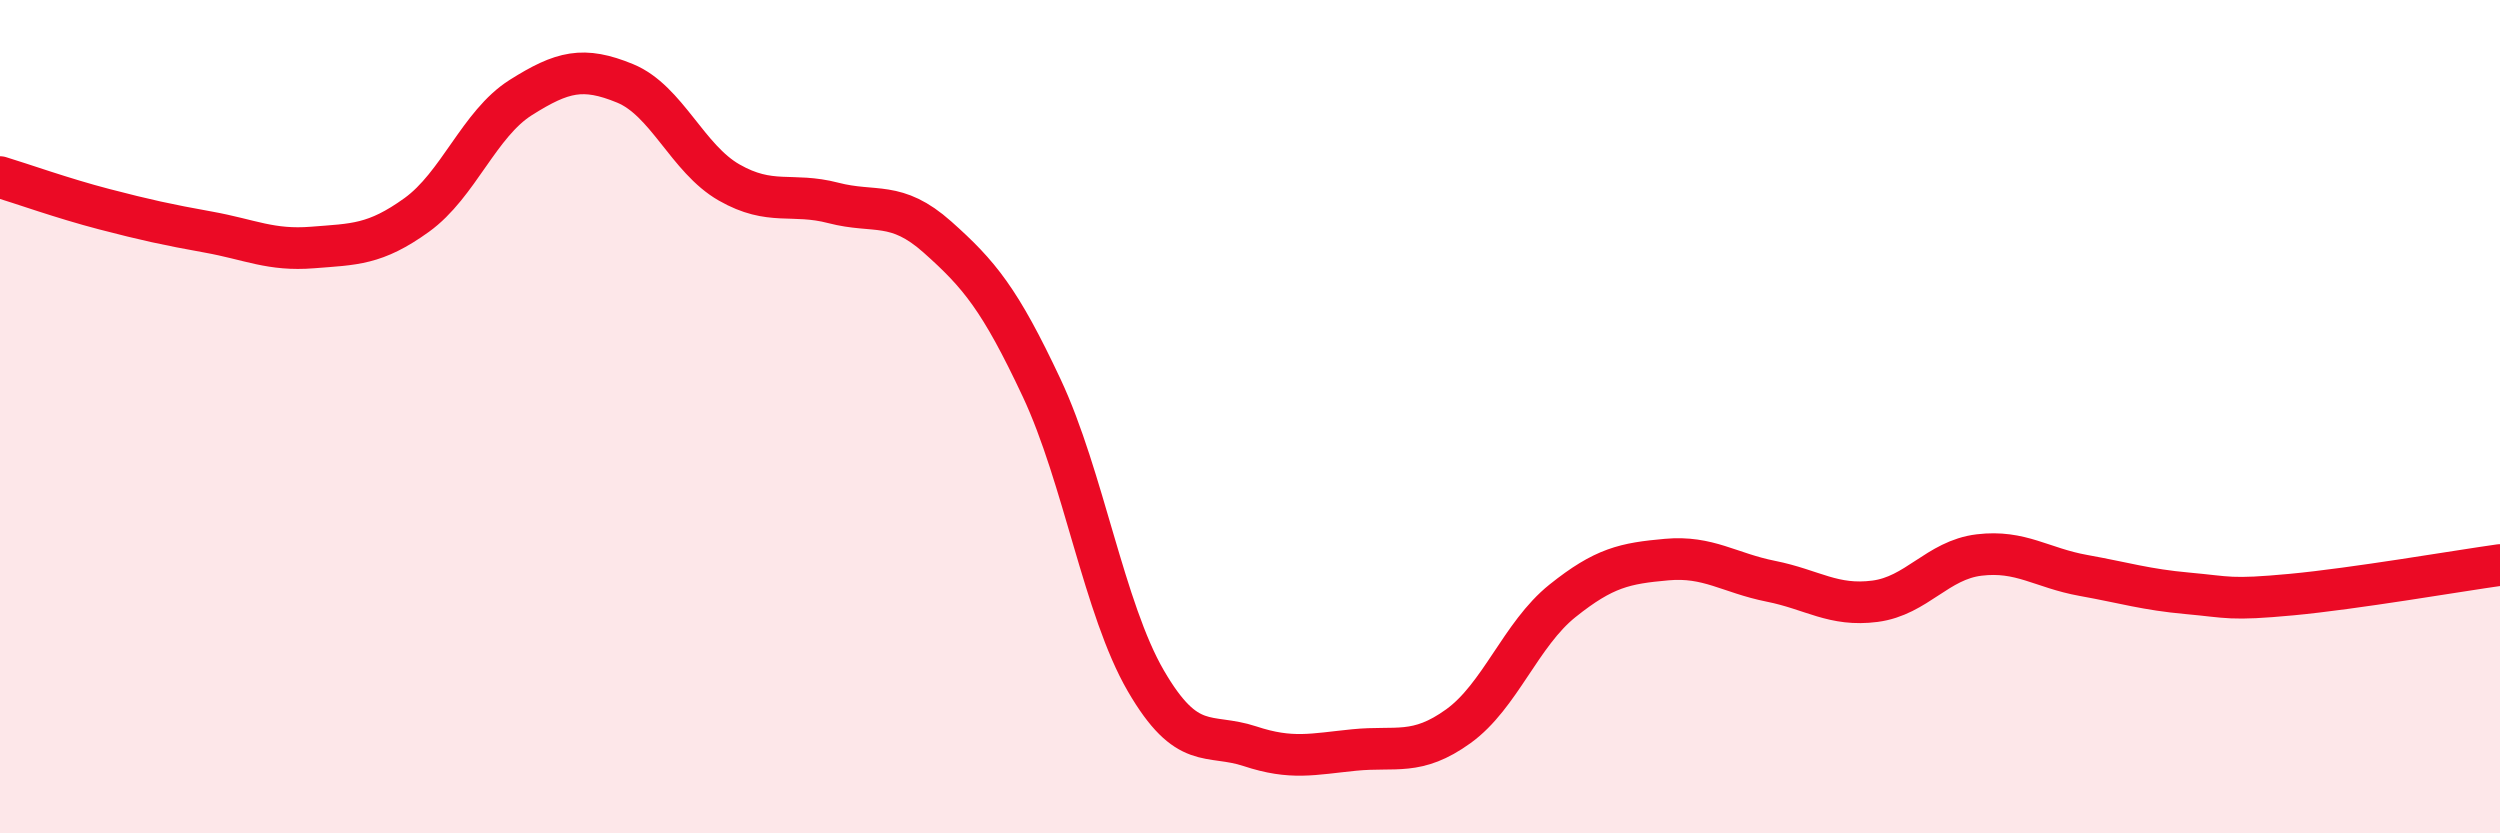 
    <svg width="60" height="20" viewBox="0 0 60 20" xmlns="http://www.w3.org/2000/svg">
      <path
        d="M 0,4.25 C 0.5,4.4 1.5,4.76 2.5,5.02 C 3.5,5.28 4,5.39 5,5.57 C 6,5.75 6.5,6.02 7.5,5.94 C 8.5,5.86 9,5.88 10,5.16 C 11,4.44 11.5,2.97 12.5,2.34 C 13.5,1.71 14,1.59 15,2 C 16,2.41 16.5,3.81 17.5,4.38 C 18.5,4.95 19,4.61 20,4.87 C 21,5.13 21.5,4.8 22.5,5.69 C 23.5,6.58 24,7.18 25,9.31 C 26,11.44 26.5,14.62 27.5,16.34 C 28.5,18.06 29,17.58 30,17.91 C 31,18.24 31.5,18.1 32.5,18 C 33.5,17.9 34,18.15 35,17.43 C 36,16.71 36.5,15.22 37.5,14.42 C 38.5,13.62 39,13.52 40,13.43 C 41,13.34 41.5,13.75 42.5,13.95 C 43.5,14.15 44,14.56 45,14.43 C 46,14.3 46.5,13.44 47.5,13.32 C 48.5,13.2 49,13.63 50,13.81 C 51,13.99 51.5,14.15 52.5,14.24 C 53.5,14.33 53.5,14.41 55,14.27 C 56.5,14.13 59,13.7 60,13.56L60 20L0 20Z"
        fill="#EB0A25"
        opacity="0.1"
        stroke-linecap="round"
        stroke-linejoin="round"
      />
      <path
        d="M 0,4.25 C 0.5,4.4 1.5,4.76 2.5,5.02 C 3.5,5.28 4,5.39 5,5.57 C 6,5.75 6.5,6.02 7.5,5.94 C 8.5,5.86 9,5.88 10,5.16 C 11,4.44 11.5,2.97 12.5,2.34 C 13.5,1.71 14,1.59 15,2 C 16,2.41 16.5,3.81 17.5,4.38 C 18.5,4.95 19,4.61 20,4.87 C 21,5.13 21.5,4.8 22.5,5.69 C 23.5,6.58 24,7.18 25,9.31 C 26,11.44 26.5,14.62 27.5,16.34 C 28.5,18.06 29,17.58 30,17.91 C 31,18.24 31.5,18.1 32.5,18 C 33.5,17.9 34,18.15 35,17.43 C 36,16.71 36.5,15.22 37.5,14.42 C 38.5,13.62 39,13.52 40,13.43 C 41,13.34 41.5,13.75 42.5,13.95 C 43.5,14.15 44,14.56 45,14.43 C 46,14.3 46.5,13.44 47.5,13.32 C 48.5,13.2 49,13.63 50,13.81 C 51,13.99 51.5,14.15 52.5,14.24 C 53.5,14.33 53.5,14.41 55,14.27 C 56.5,14.13 59,13.7 60,13.56"
        stroke="#EB0A25"
        stroke-width="1"
        fill="none"
        stroke-linecap="round"
        stroke-linejoin="round"
      />
    </svg>
  